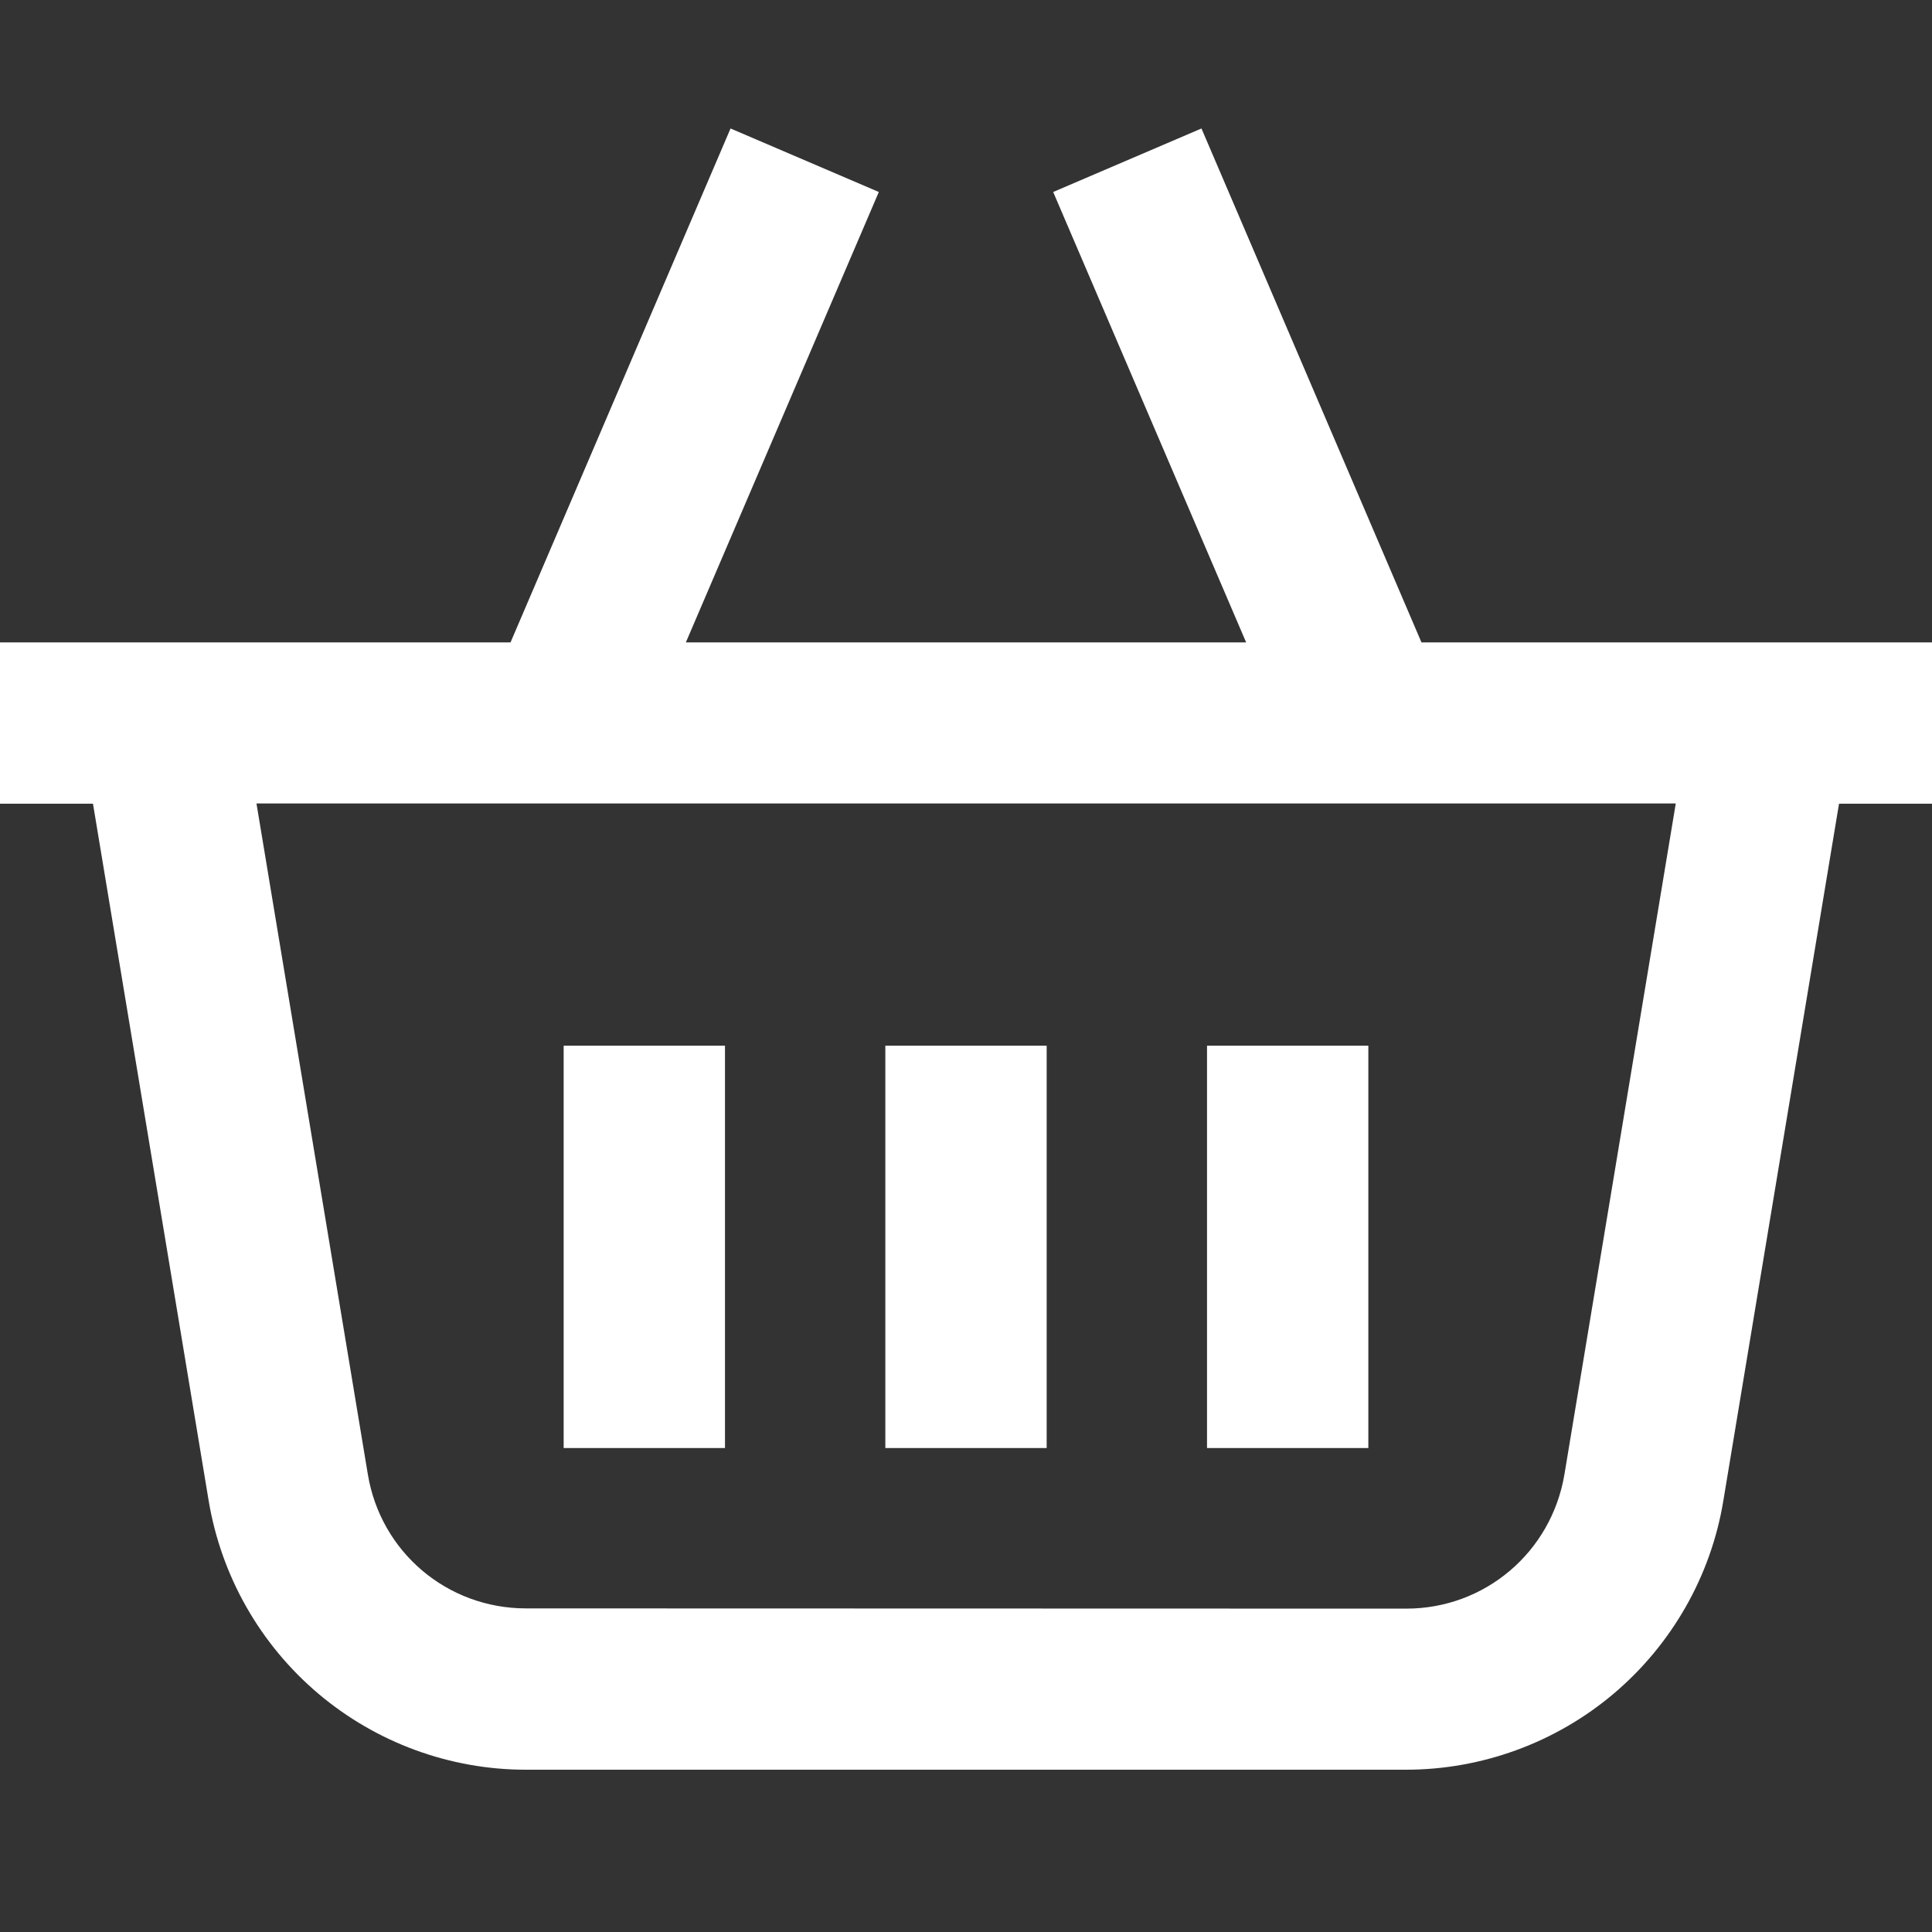 <?xml version="1.0" encoding="utf-8"?>
<!-- Generator: Adobe Illustrator 28.0.0, SVG Export Plug-In . SVG Version: 6.00 Build 0)  -->
<svg version="1.1" id="basket" xmlns="http://www.w3.org/2000/svg" xmlns:xlink="http://www.w3.org/1999/xlink" x="0px" y="0px"
	 viewBox="0 0 800 800" style="enable-background:new 0 0 800 800;" xml:space="preserve">
<rect x="0" y="0" width="800" height="800" fill="#333333" stroke="none"/>
<style type="text/css">
	.st0{fill:#FFFFFF;}
</style>
<g>
	<path class="st0" d="M800,266h-27.4l0,0h-184L497.5,53.2l-61.4,26.3L516,266H284l79.9-186.5l-61.4-26.3L211.4,266h-184l0,0H0v66.8
		h38.5l47.9,288.6c5.2,31.2,21.3,59.5,45.4,79.9c24,20.3,54.5,31.5,85.9,31.5c0.1,0,0.3,0,0.4,0h363.7c0.1,0,0.3,0,0.4,0
		c31.4,0,62-11.2,86-31.5c24.1-20.4,40.3-48.8,45.4-79.9l47.9-288.6H800V266z M647.8,610.5c-5.4,32.2-32.9,55.6-65.5,55.6
		c-0.1,0-0.1,0-0.2,0l-0.1,0L218,666c-0.1,0-0.1,0-0.2,0c-32.6,0-60.2-23.3-65.5-55.6l-46.1-277.7h587.7L647.8,610.5z"/>
	<rect x="366.6" y="433" class="st0" width="66.8" height="166.6"/>
	<rect x="233.4" y="433" class="st0" width="66.8" height="166.6"/>
	<rect x="499.8" y="433" class="st0" width="66.8" height="166.6"/>
</g>
</svg>
